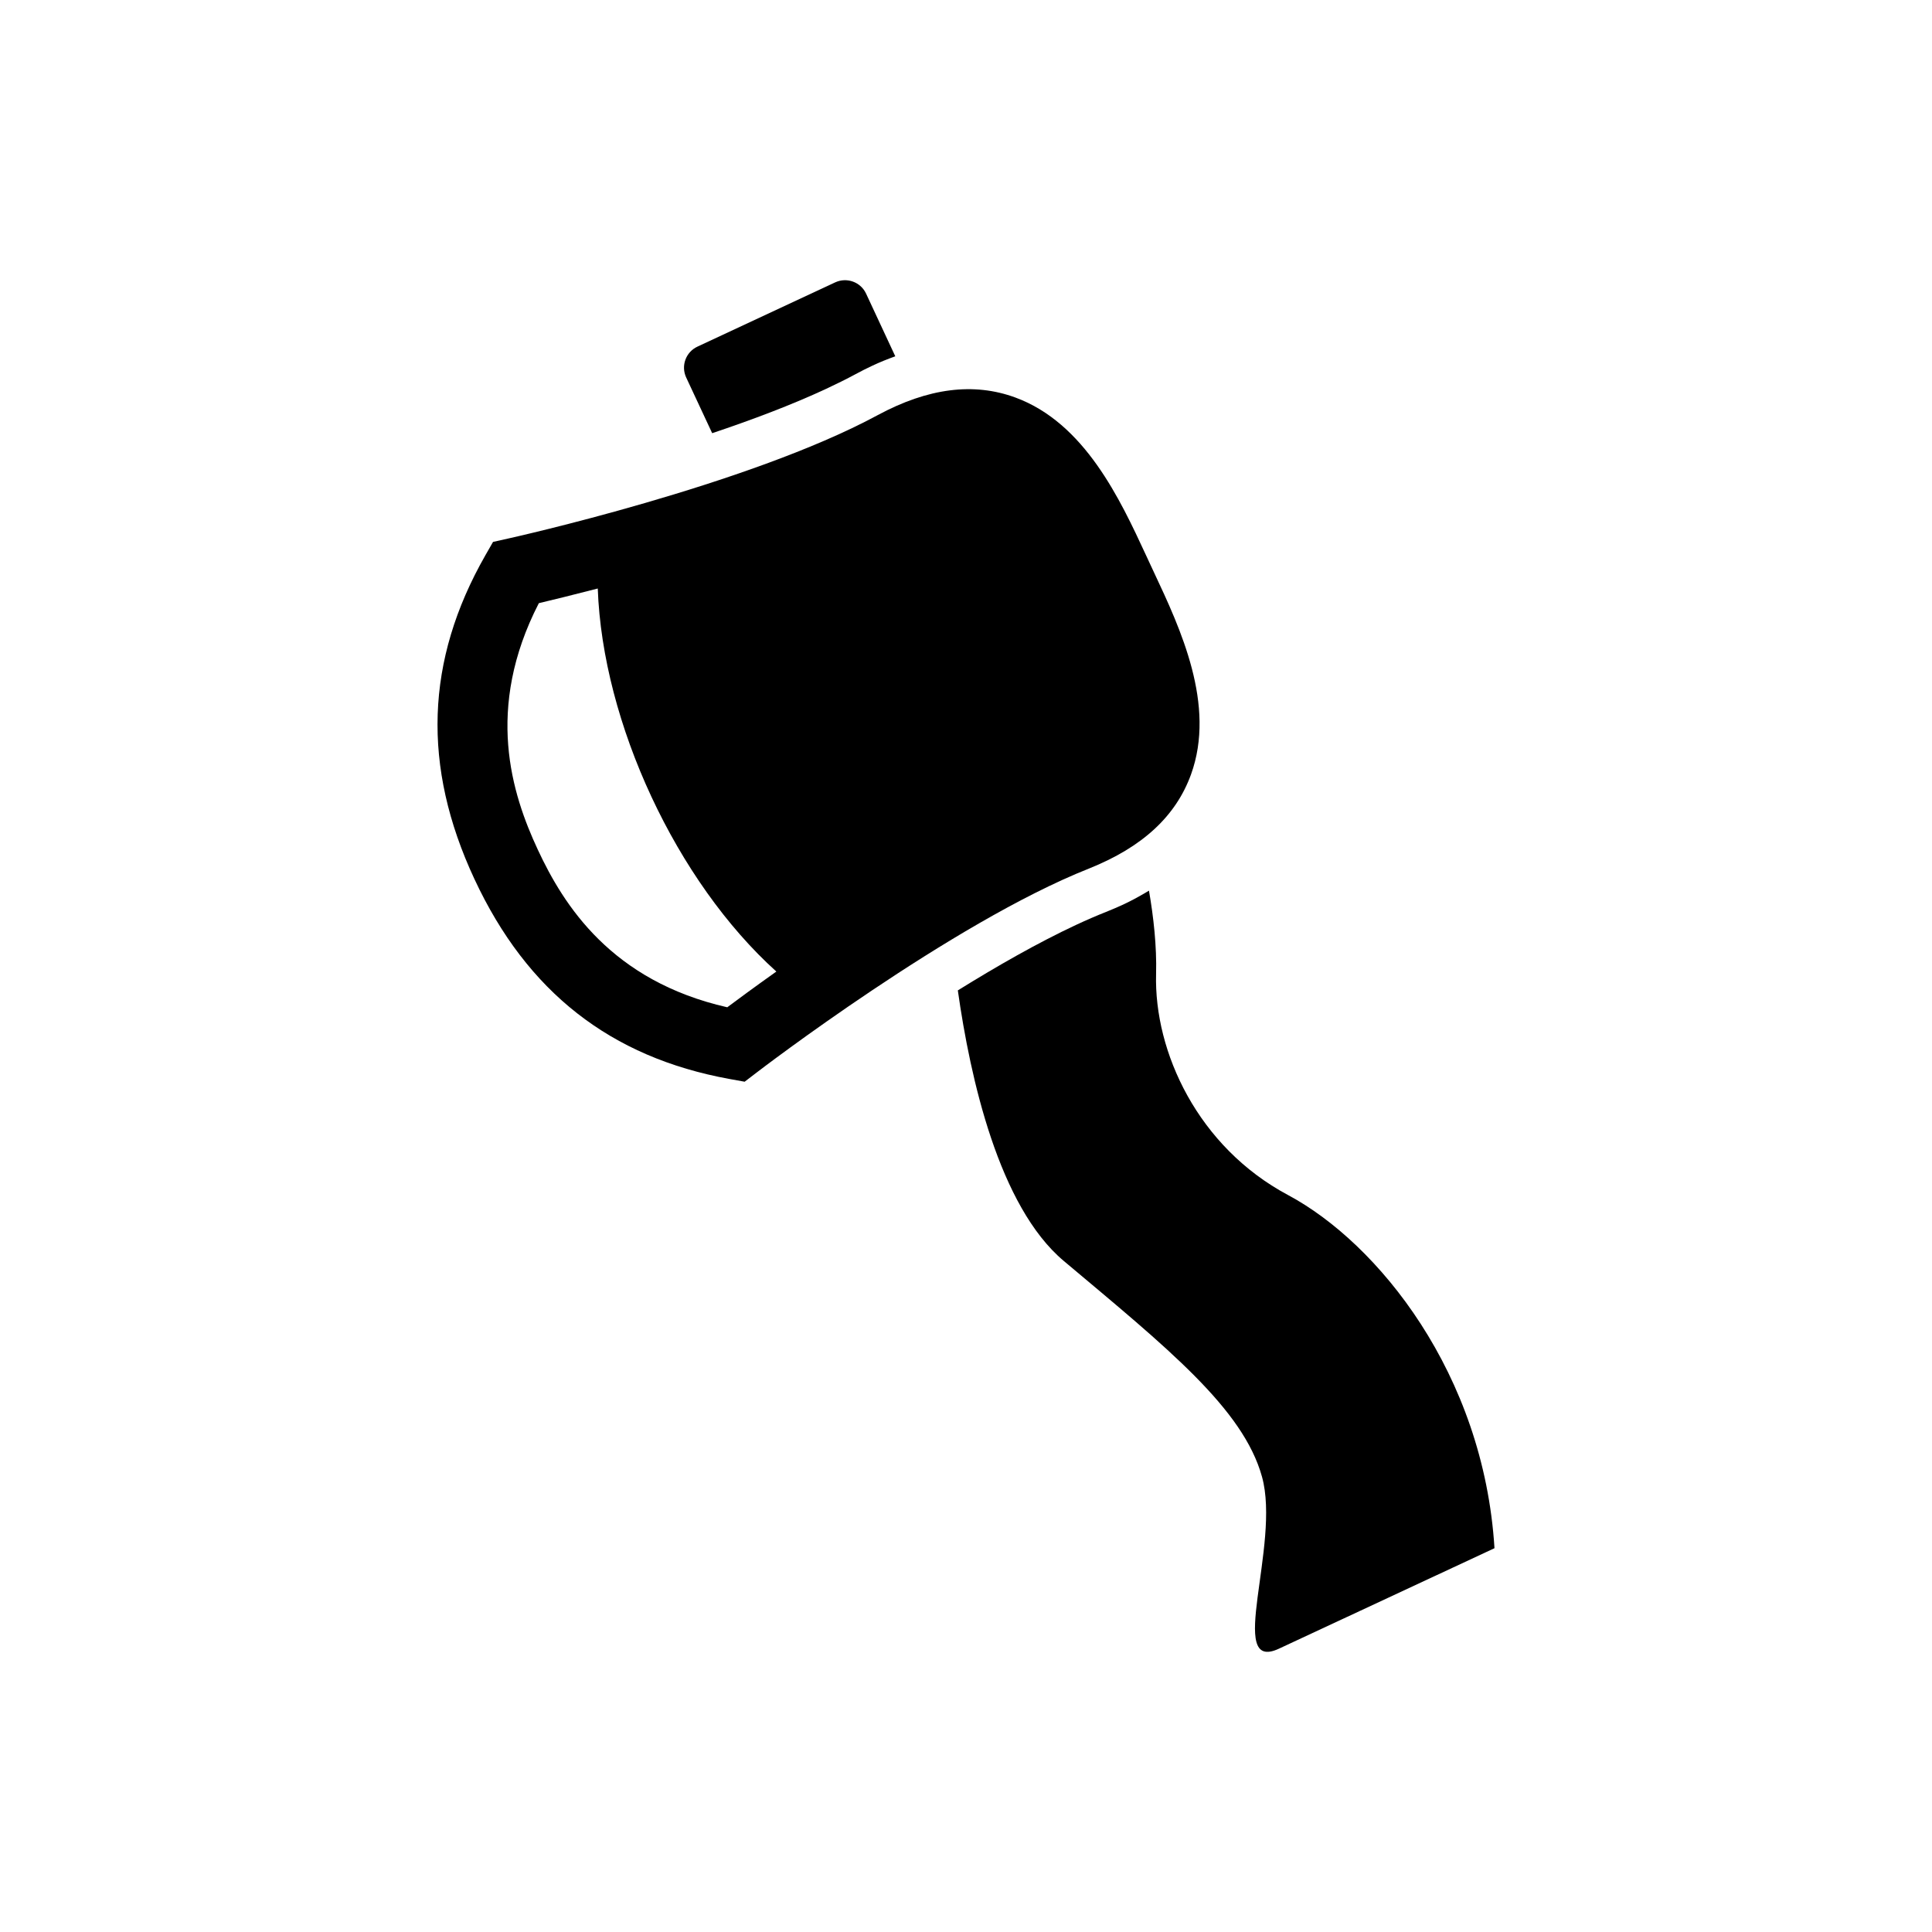 <?xml version="1.0" encoding="UTF-8"?>
<!-- Uploaded to: SVG Repo, www.svgrepo.com, Generator: SVG Repo Mixer Tools -->
<svg fill="#000000" width="800px" height="800px" version="1.1" viewBox="144 144 512 512" xmlns="http://www.w3.org/2000/svg">
 <g>
  <path d="m269.74 376.98c13.938 29.906 36.047 47.215 67.566 52.957l4.031 0.73 3.269-2.5c0.465-0.359 51.598-39.574 87.984-53.992 14.277-5.715 23.043-13.938 27.035-24.926 6.684-18.434-2.832-38.707-9.781-53.508l-1.055-2.262-1.055-2.273c-6.871-14.828-16.266-35.133-34.695-41.875-10.969-4.012-23.004-2.559-36.465 4.695-34.449 18.613-97.32 32.566-97.91 32.691l-4.004 0.895-2.043 3.566c-15.883 27.832-16.824 55.914-2.879 85.801zm16.781-7.816c-6.871-14.742-14.125-37.309 0.277-65.316 3.449-0.816 8.926-2.156 15.617-3.887 1.266 35.617 20.848 77.645 47.328 101.51-5.644 4.012-10.152 7.328-13.012 9.469-30.715-6.984-43.348-27.043-50.211-41.777z"/>
  <path d="m370.71 243.17c-2.453 1.32-5.027 2.594-7.738 3.859-9.164 4.277-19.715 8.242-30.238 11.77l-6.883-14.746c-1.445-3.09-0.113-6.758 2.984-8.195l36.492-17.023c3.09-1.434 6.758-0.105 8.195 2.984l7.738 16.605c-2.035 0.73-4.086 1.551-6.141 2.519-1.453 0.676-2.926 1.426-4.41 2.227z"/>
  <path d="m429.21 389.09c2.691-1.254 5.352-2.414 7.91-3.422 1.598-0.637 3.098-1.293 4.555-1.957 2.426-1.133 4.648-2.375 6.816-3.68 1.207 6.957 2.082 14.723 1.883 22.082-0.57 20.676 11.121 45.855 34.945 58.574 23.82 12.719 51.855 47.293 54.734 93.605 0 0-42.949 20.02-57.121 26.625-14.164 6.606 0.531-27.461-4.488-45.551-5-18.082-25.172-34.211-52.52-57.188-17.207-14.438-24.801-48.434-28.09-71.711 10.336-6.418 21.242-12.645 31.375-17.379z"/>
 </g>
</svg>